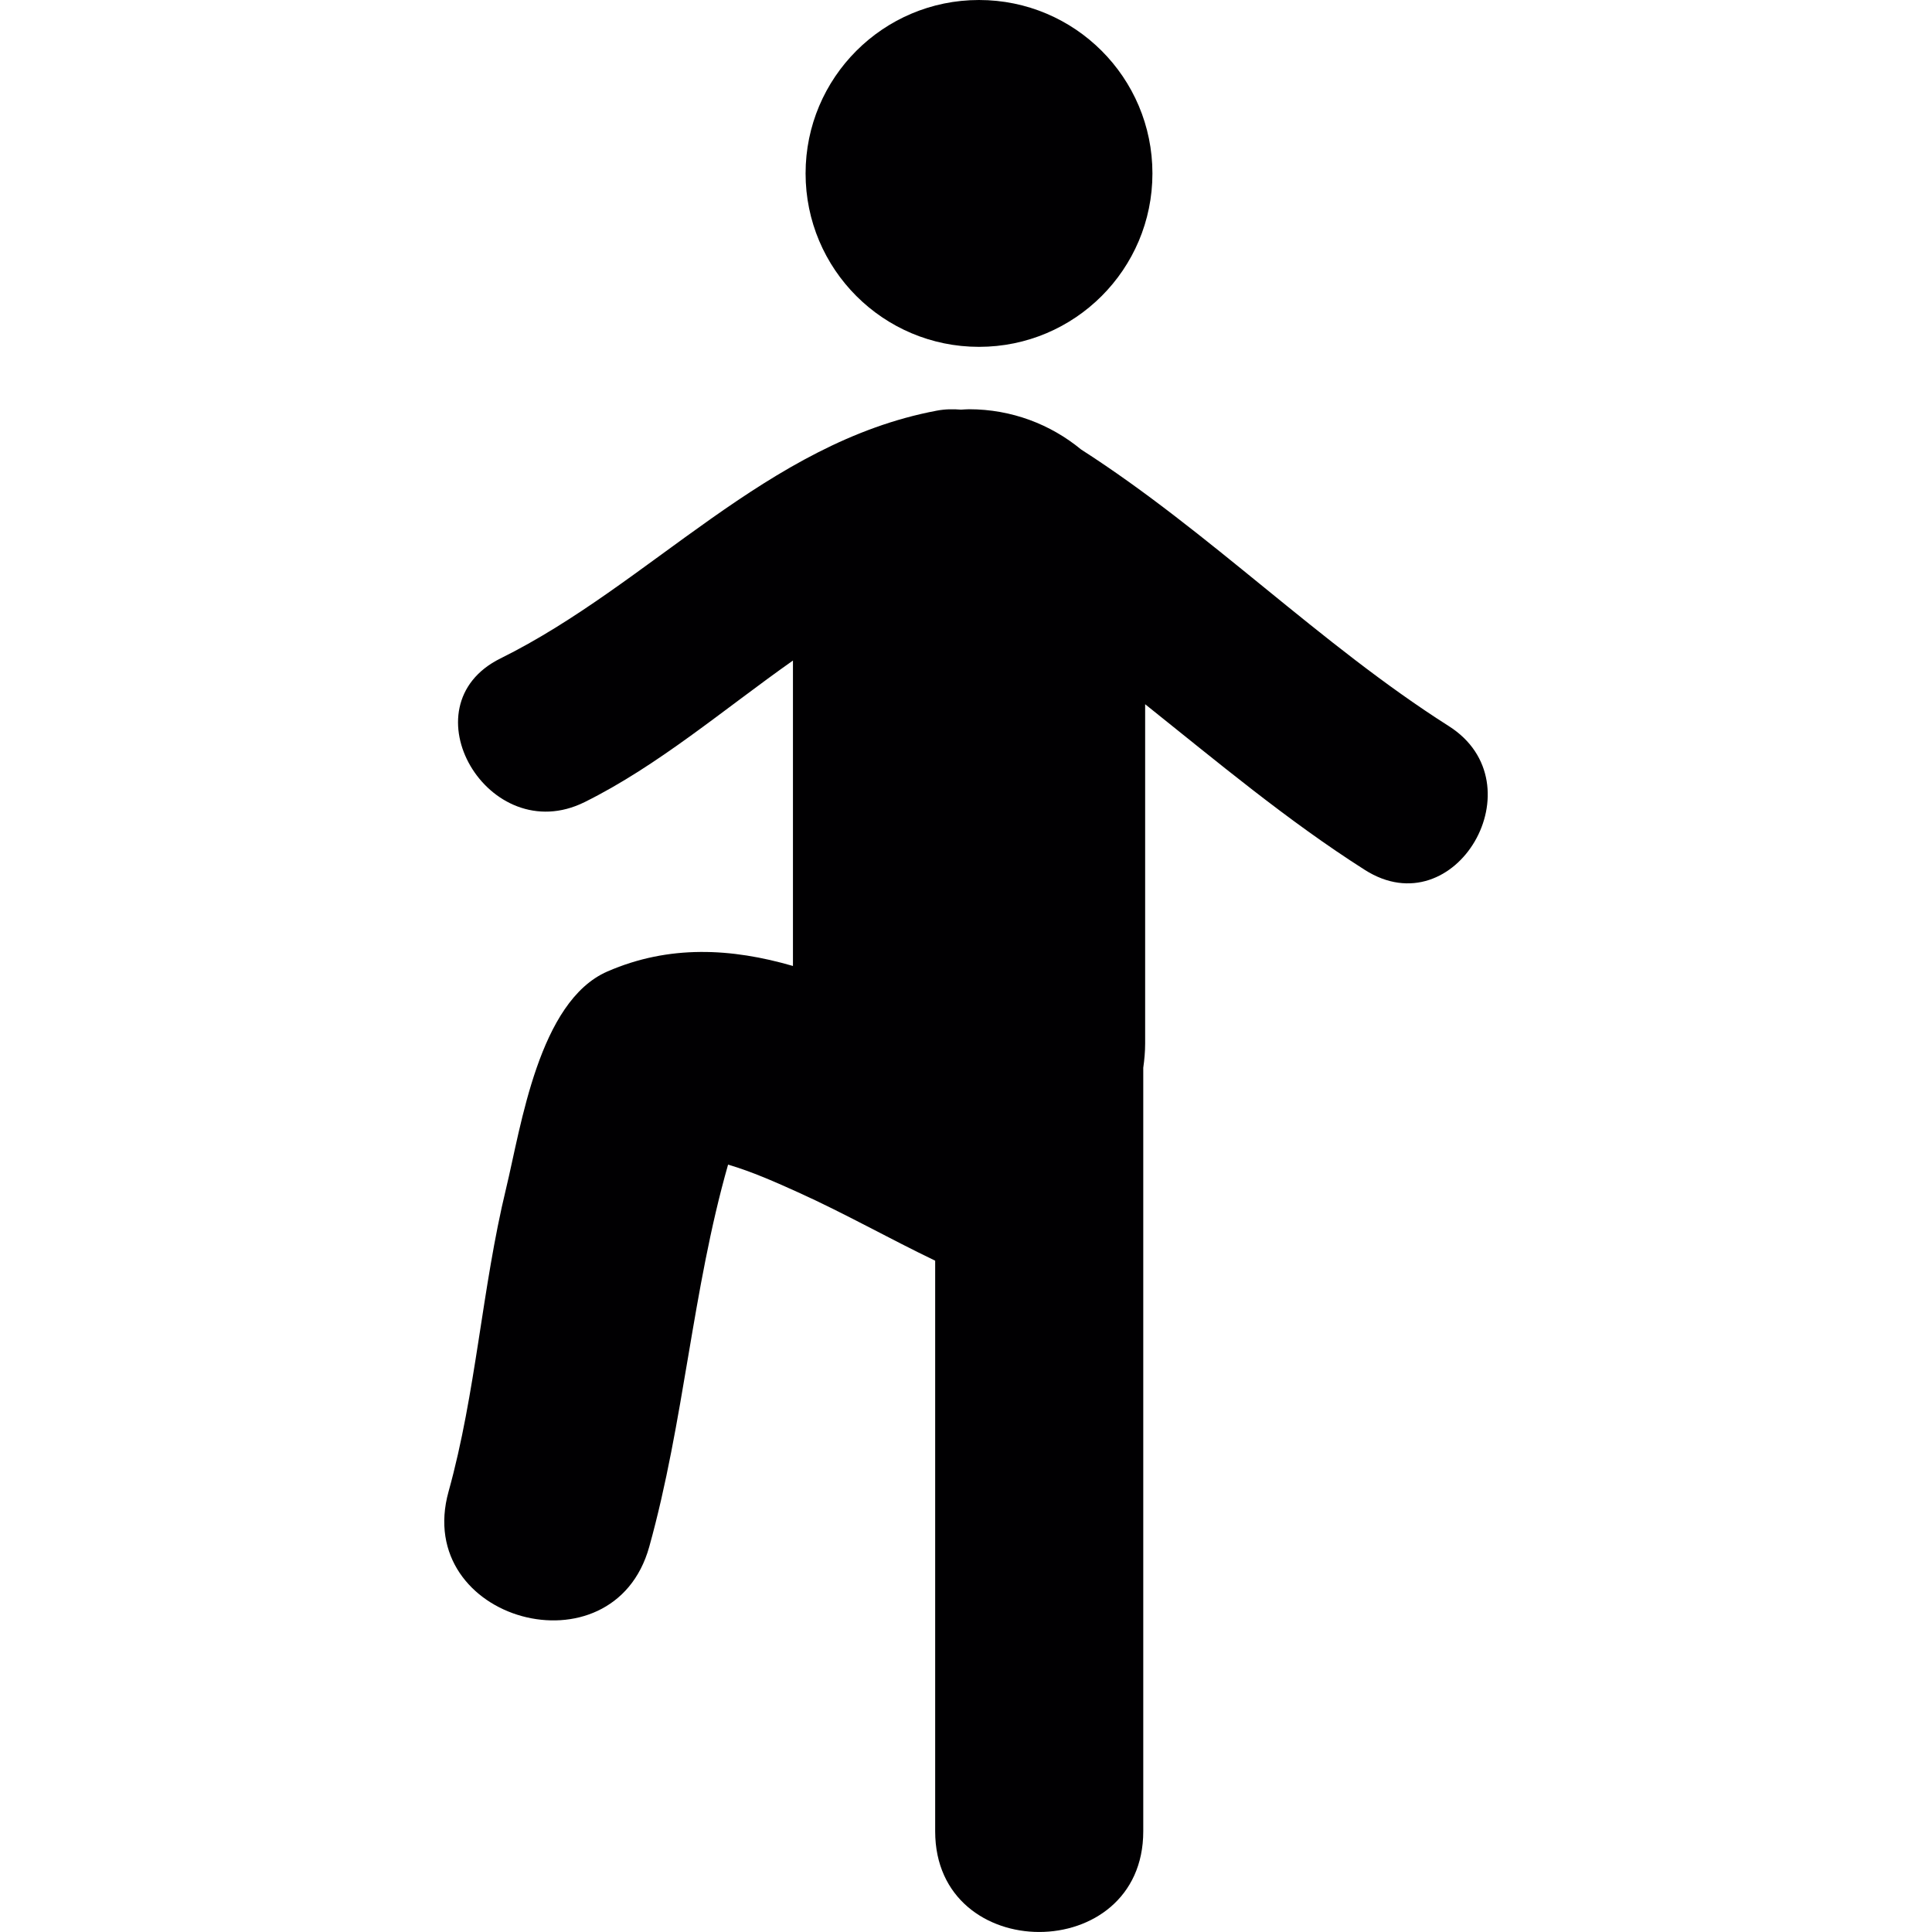 <?xml version="1.0" encoding="iso-8859-1"?>
<!-- Uploaded to: SVG Repo, www.svgrepo.com, Generator: SVG Repo Mixer Tools -->
<svg height="800px" width="800px" version="1.1" id="Capa_1" xmlns="http://www.w3.org/2000/svg" xmlns:xlink="http://www.w3.org/1999/xlink" 
	 viewBox="0 0 56.292 56.292" xml:space="preserve">
<g>
	<g>
		<circle style="fill:#010002;" cx="28.525" cy="5.053" r="5.053"/>
		<path style="fill:#010002;" d="M42.216,21.158c-3.771-2.396-6.955-5.649-10.717-8.062c-0.888-0.732-2.025-1.172-3.265-1.172
			c-0.079,0-0.154,0.008-0.232,0.012c-0.226-0.019-0.46-0.018-0.712,0.03c-4.959,0.936-8.332,5.053-12.707,7.218
			c-2.804,1.388-0.346,5.571,2.448,4.188c2.146-1.062,4.061-2.708,6.073-4.126v8.899c-1.79-0.519-3.605-0.623-5.407,0.161
			c-1.998,0.87-2.513,4.506-2.951,6.321c-0.706,2.915-0.875,5.952-1.676,8.831c-1.05,3.772,4.801,5.373,5.847,1.61
			c1.018-3.656,1.25-7.465,2.297-11.135c0.703,0.207,1.386,0.512,2.042,0.808c1.355,0.612,2.653,1.349,3.992,1.991
			c0,5.543,0,11.084,0,16.627c0,3.91,6.063,3.91,6.063,0c0-7.416,0-14.832,0-22.248c0.033-0.231,0.055-0.467,0.055-0.707v-9.885
			c2.09,1.668,4.141,3.39,6.402,4.828C42.415,27.032,44.847,22.832,42.216,21.158z"/>
	</g>
</g>
</svg>